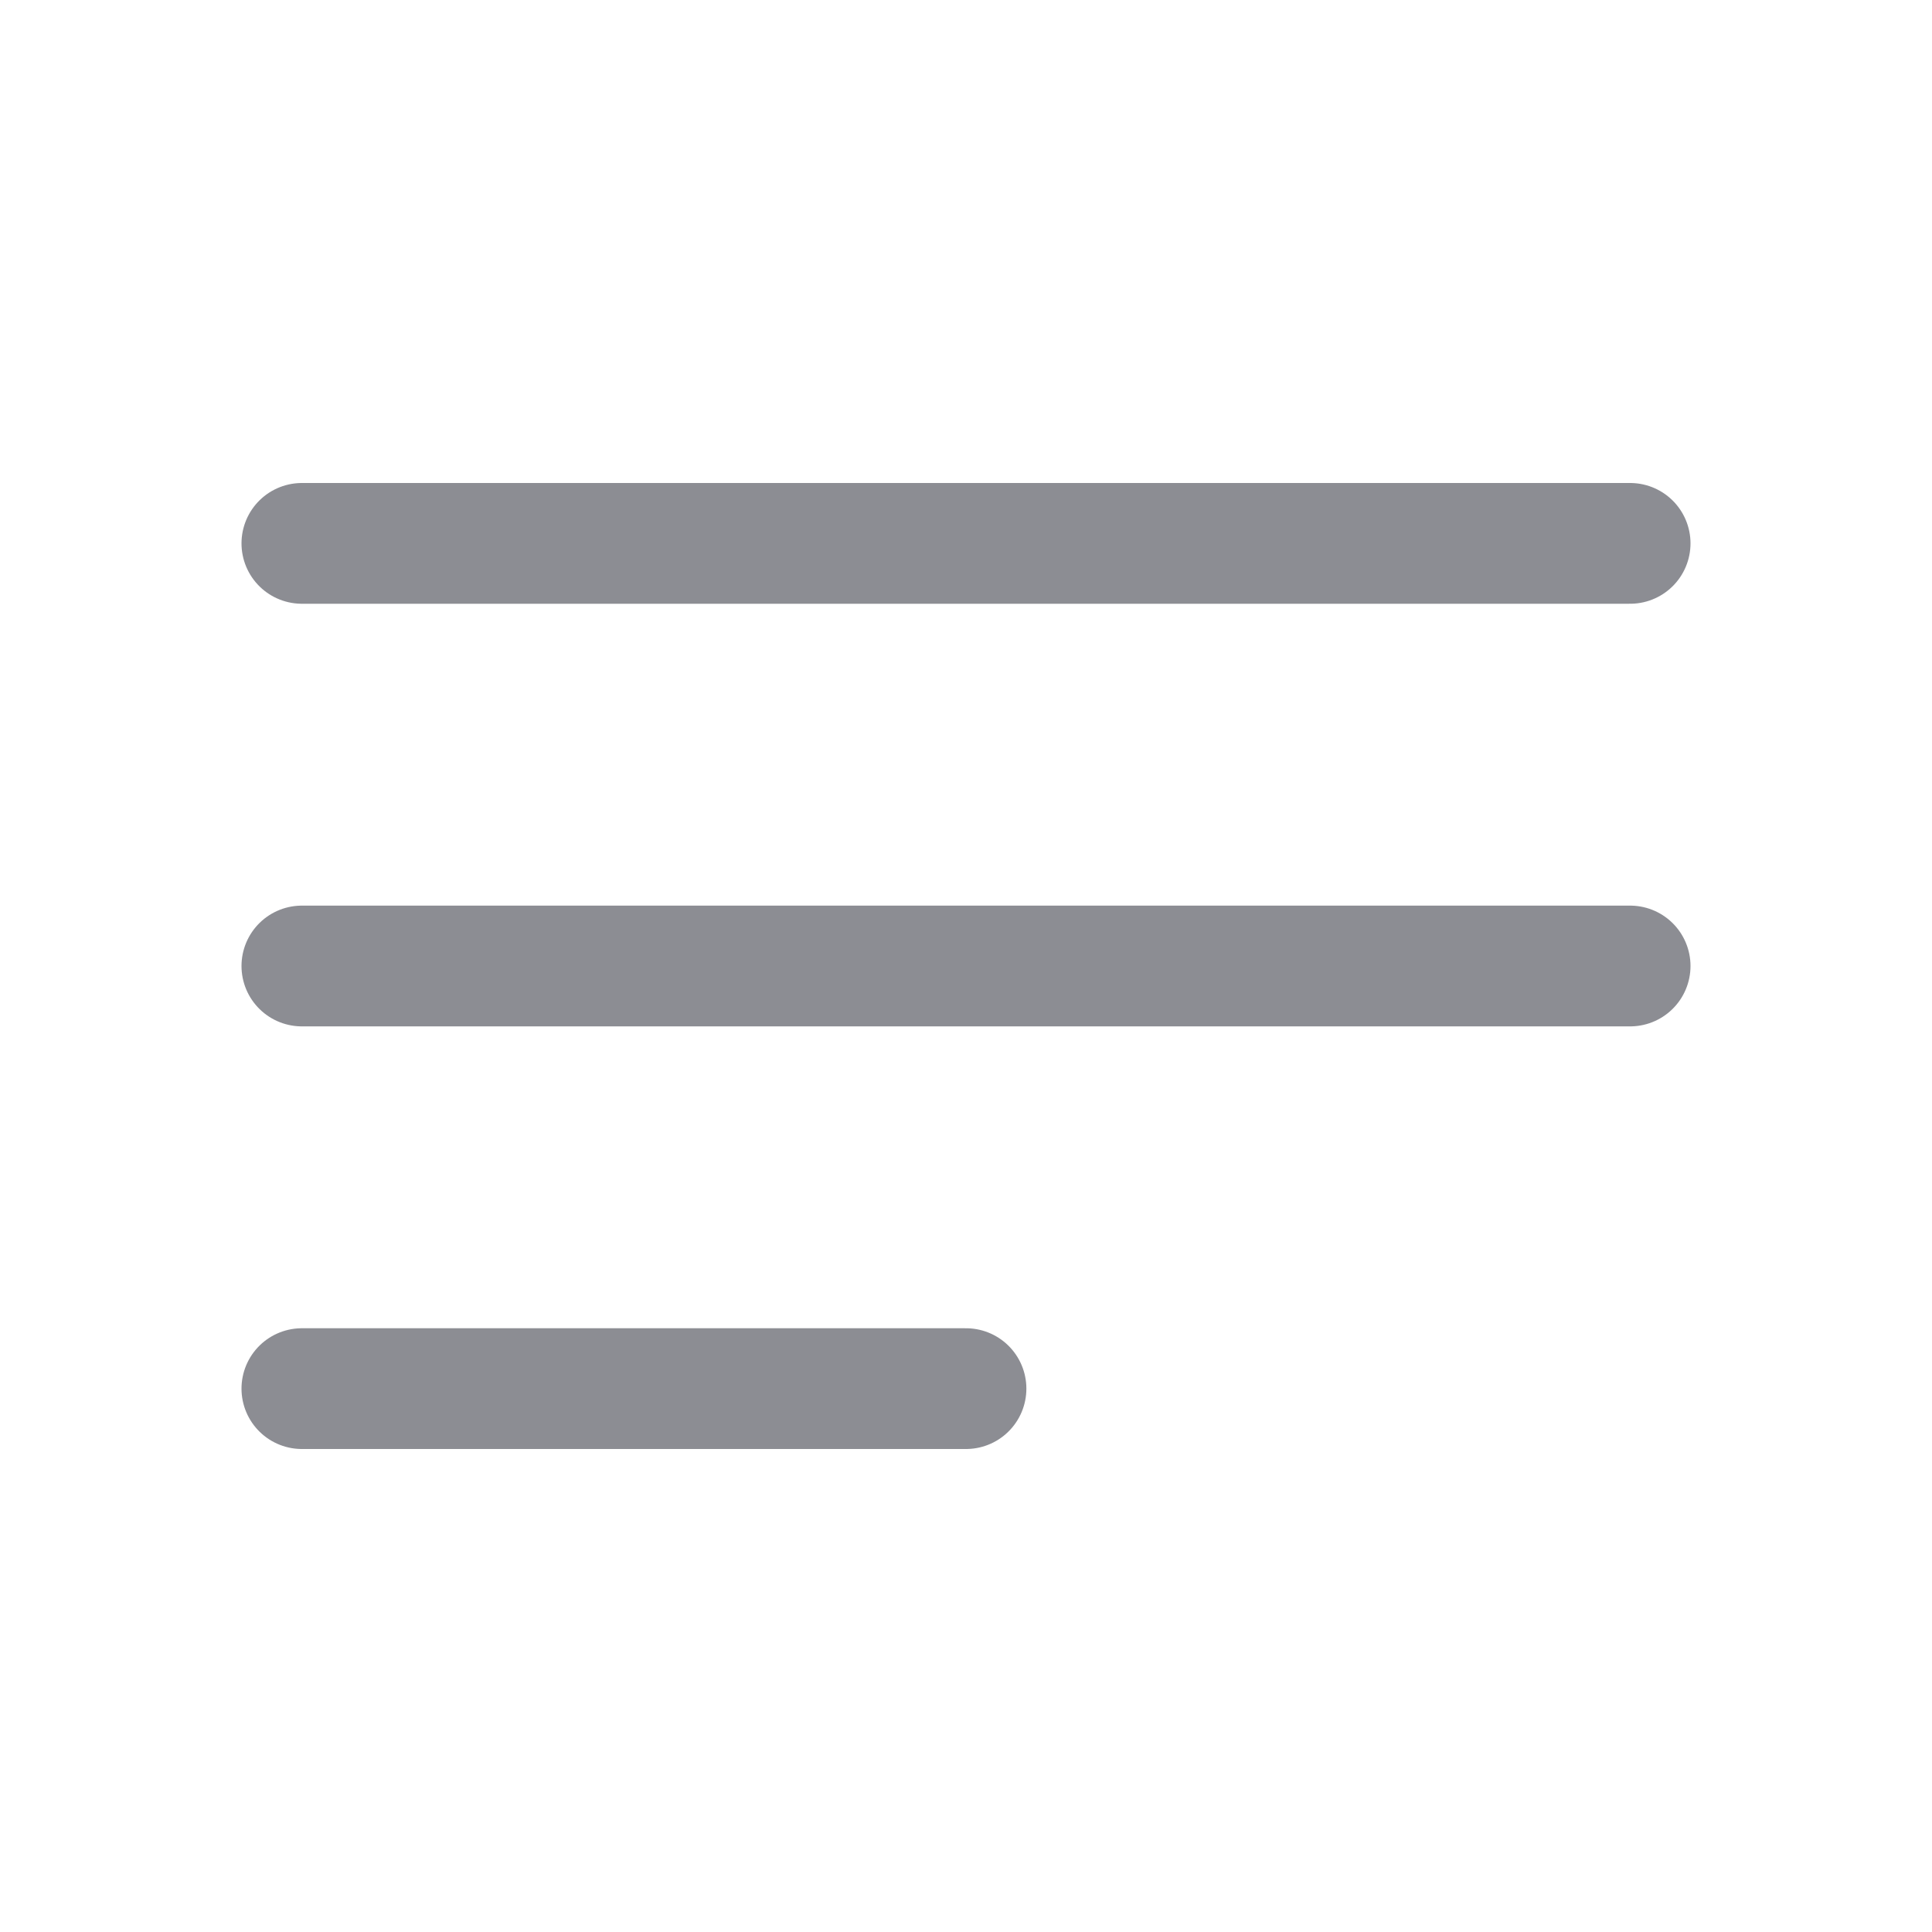 <svg width="24" height="24" viewBox="0 0 24 24" fill="none" xmlns="http://www.w3.org/2000/svg">
<path d="M3.75 6.75H20.25M3.75 12H20.25M3.75 17.25H12" stroke="#8C8D93" stroke-width="1.5" stroke-linecap="round" stroke-linejoin="round"/>
</svg>
